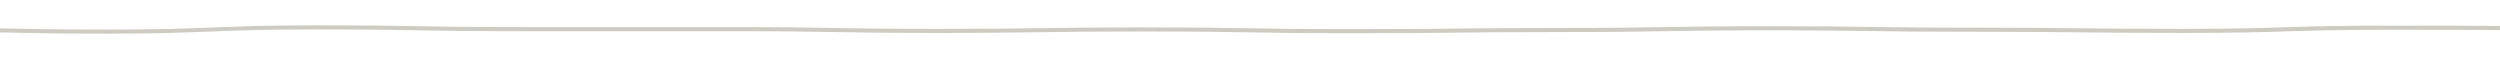 <?xml version="1.0" encoding="UTF-8"?>
<!-- Generator: Adobe Illustrator 27.5.0, SVG Export Plug-In . SVG Version: 6.00 Build 0)  -->
<svg xmlns="http://www.w3.org/2000/svg" xmlns:xlink="http://www.w3.org/1999/xlink" version="1.1" id="Calque_1" x="0px" y="0px" viewBox="0 0 1716 40.2" style="enable-background:new 0 0 1716 40.2;" xml:space="preserve">
<style type="text/css">
	.st0{clip-path:url(#SVGID_00000013891352765458970610000002002308699493573772_);}
	.st1{clip-path:url(#SVGID_00000021838209408261357340000005471020032295400864_);}
	.st2{fill:#CECBC1;}
</style>
<g>
	<g>
		<defs>
			<rect id="SVGID_1_" x="9694.9" y="-173" width="44" height="1716"></rect>
		</defs>
		<clipPath id="SVGID_00000107547084445576549510000011459094839816370069_">
			<use xlink:href="#SVGID_1_" style="overflow:visible;"></use>
		</clipPath>
		
			<g id="Groupe_de_masques_30" transform="translate(9737 -173) rotate(90)" style="clip-path:url(#SVGID_00000107547084445576549510000011459094839816370069_);">
			<g id="Groupe_734" transform="translate(191 8931)">
				<g>
					<g>
						<defs>
							<rect id="SVGID_00000065763127688207365370000018187196249142790809_" x="-2" y="-2715.9" width="5.8" height="2422.7"></rect>
						</defs>
						<clipPath id="SVGID_00000033347434223262971410000017432883730448562056_">
							<use xlink:href="#SVGID_00000065763127688207365370000018187196249142790809_" style="overflow:visible;"></use>
						</clipPath>
						
							<g id="Groupe_733" transform="translate(0 -1358)" style="clip-path:url(#SVGID_00000033347434223262971410000017432883730448562056_);">
							<g id="Groupe_732" transform="translate(0)">
								<path id="Tracé_1919" class="st2" d="M1.2,2422.7h-2.8c0-35.6,0.2-53.8,0.4-71.3s0.4-35.6,0.4-71.2          c0-35.6,0.1-53.4,0.2-71.2s0.2-35.6,0.2-71.2c0-35.7,0.4-53.8,0.8-71.3s0.8-35.6,0.8-71.1s-0.7-53.6-1.4-71.1          c-0.7-17.6-1.5-35.7-1.5-71.4c0-35.7,0.3-53.8,0.6-71.3s0.6-35.6,0.6-71.2s0-53.4,0-71.2s0-35.6,0-71.2          c0-35.7,0.3-53.8,0.6-71.3s0.6-35.6,0.6-71.2s-0.2-53.6-0.5-71.1c-0.2-17.5-0.5-35.6-0.5-71.2c0-35.7,0.3-53.8,0.6-71.3          s0.6-35.6,0.6-71.1c0-35.6-0.2-53.7-0.4-71.2C0.2,1051.8,0,1033.7,0,998c0-35.6-0.3-53.7-0.6-71.2s-0.6-35.7-0.6-71.3          s0.2-53.8,0.5-71.3c0.2-17.5,0.5-35.6,0.5-71.2c0-35.7,0.2-53.8,0.4-71.3s0.4-35.6,0.4-71.2c0-35.5-0.6-53.6-1.1-71.1          c-0.6-17.5-1.1-35.7-1.1-71.4s0.1-53.5,0.2-71.3s0.2-35.6,0.2-71.3V142.7c0-35.7,0.2-53.8,0.3-71.4c-0.2-17.5,0-35.7,0-71.3          h2.8c0,35.7-0.2,53.8-0.3,71.4C1.5,88.9,1.3,107,1.3,142.7v142.7c0,35.7-0.1,53.5-0.2,71.3S0.9,392.3,0.9,428          c0,35.5,0.6,53.6,1.1,71.1c0.6,17.5,1.1,35.7,1.1,71.4s-0.2,53.8-0.4,71.3S2.3,677.4,2.3,713c0,35.7-0.2,53.8-0.5,71.3          c-0.2,17.5-0.5,35.6-0.5,71.2s0.3,53.7,0.6,71.2s0.6,35.7,0.6,71.3s0.2,53.7,0.4,71.2s0.4,35.7,0.4,71.3s-0.3,53.8-0.6,71.3          s-0.6,35.6-0.6,71.1s0.2,53.6,0.5,71.1c0.2,17.5,0.5,35.6,0.5,71.2s-0.3,53.8-0.6,71.3s-0.6,35.6-0.6,71.2s0,53.4,0,71.2          c0,17.8,0,35.6,0,71.2c0,35.7-0.3,53.8-0.6,71.3s-0.6,35.6-0.6,71.2c0,35.5,0.7,53.6,1.4,71.1c0.7,17.6,1.5,35.7,1.5,71.4          c0,35.7-0.4,53.8-0.8,71.3S2,2102,2,2137.6c0,35.6-0.1,53.4-0.2,71.2s0.2,35.8,0.2,71.4c0,35.6-0.2,53.8-0.4,71.3          S1.2,2387.1,1.2,2422.7"></path>
							</g>
						</g>
					</g>
				</g>
			</g>
		</g>
	</g>
</g>
<g id="Groupe_733_00000144320776454849335540000010482221753891941562_" transform="translate(0 -1358)">
	<g id="Groupe_732_00000178170357610802025540000012812515981360572818_" transform="translate(0)">
		<path id="Tracé_1919_00000175301652639965848280000009940646702619874982_" class="st2" d="M-353.3,1378.3v-2.8    c35.6,0,53.8,0.2,71.3,0.4c17.5,0.2,35.6,0.4,71.2,0.4c35.6,0,53.4,0.1,71.2,0.2c17.8,0.1,35.6,0.2,71.2,0.2    c35.7,0,53.8,0.4,71.3,0.8c17.5,0.4,35.6,0.8,71.1,0.8c35.5,0,53.6-0.7,71.1-1.4c17.6-0.7,35.7-1.5,71.4-1.5    c35.7,0,53.8,0.3,71.3,0.6c17.5,0.3,35.6,0.6,71.2,0.6c35.6,0,53.4,0,71.2,0c17.8,0,35.6,0,71.2,0c35.7,0,53.8,0.3,71.3,0.6    c17.5,0.3,35.6,0.6,71.2,0.6c35.6,0,53.6-0.2,71.1-0.5c17.5-0.2,35.6-0.5,71.2-0.5c35.7,0,53.8,0.3,71.3,0.6    c17.5,0.3,35.6,0.6,71.1,0.6c35.6,0,53.7-0.2,71.2-0.4c17.5-0.2,35.7-0.4,71.3-0.4c35.6,0,53.7-0.3,71.2-0.6    c17.5-0.3,35.7-0.6,71.3-0.6c35.7,0,53.8,0.2,71.3,0.5c17.5,0.2,35.6,0.5,71.2,0.5c35.7,0,53.8,0.2,71.3,0.4    c17.5,0.2,35.6,0.4,71.2,0.4c35.5,0,53.6-0.6,71.1-1.1c17.5-0.6,35.7-1.1,71.4-1.1c35.7,0,53.5,0.1,71.3,0.2    c17.8,0.1,35.6,0.2,71.3,0.2l142.7,0c35.7,0,53.8,0.2,71.4,0.3c17.5,0.1,35.7,0.3,71.3,0.3v2.8c-35.7,0-53.8-0.2-71.4-0.3    c-17.5-0.1-35.7-0.3-71.3-0.3l-142.7,0c-35.7,0-53.5-0.1-71.3-0.2s-35.6-0.2-71.3-0.2c-35.5,0-53.6,0.6-71.1,1.1    c-17.5,0.6-35.7,1.1-71.4,1.1c-35.7,0-53.8-0.2-71.3-0.4c-17.5-0.2-35.6-0.4-71.2-0.4c-35.7,0-53.8-0.2-71.3-0.5    c-17.5-0.2-35.6-0.5-71.2-0.5s-53.7,0.3-71.2,0.6c-17.5,0.3-35.7,0.6-71.3,0.6c-35.6,0-53.7,0.2-71.2,0.4    c-17.5,0.2-35.7,0.4-71.3,0.4c-35.7,0-53.8-0.3-71.3-0.6c-17.5-0.3-35.6-0.6-71.1-0.6s-53.6,0.2-71.1,0.5    c-17.5,0.2-35.6,0.5-71.2,0.5c-35.6,0-53.8-0.3-71.3-0.6c-17.5-0.3-35.6-0.6-71.2-0.6c-35.6,0-53.4,0-71.2,0s-35.6,0-71.2,0    c-35.7,0-53.8-0.3-71.3-0.6c-17.5-0.3-35.6-0.6-71.2-0.6c-35.5,0-53.6,0.7-71.1,1.4c-17.6,0.7-35.7,1.5-71.4,1.5    c-35.7,0-53.8-0.4-71.3-0.8c-17.5-0.4-35.6-0.8-71.2-0.8c-35.6,0-53.4-0.1-71.2-0.2c-17.8-0.1-35.6-0.2-71.2-0.2    c-35.6,0-53.8-0.2-71.3-0.4C-299.7,1378.5-317.7,1378.3-353.3,1378.3"></path>
	</g>
</g>
</svg>
